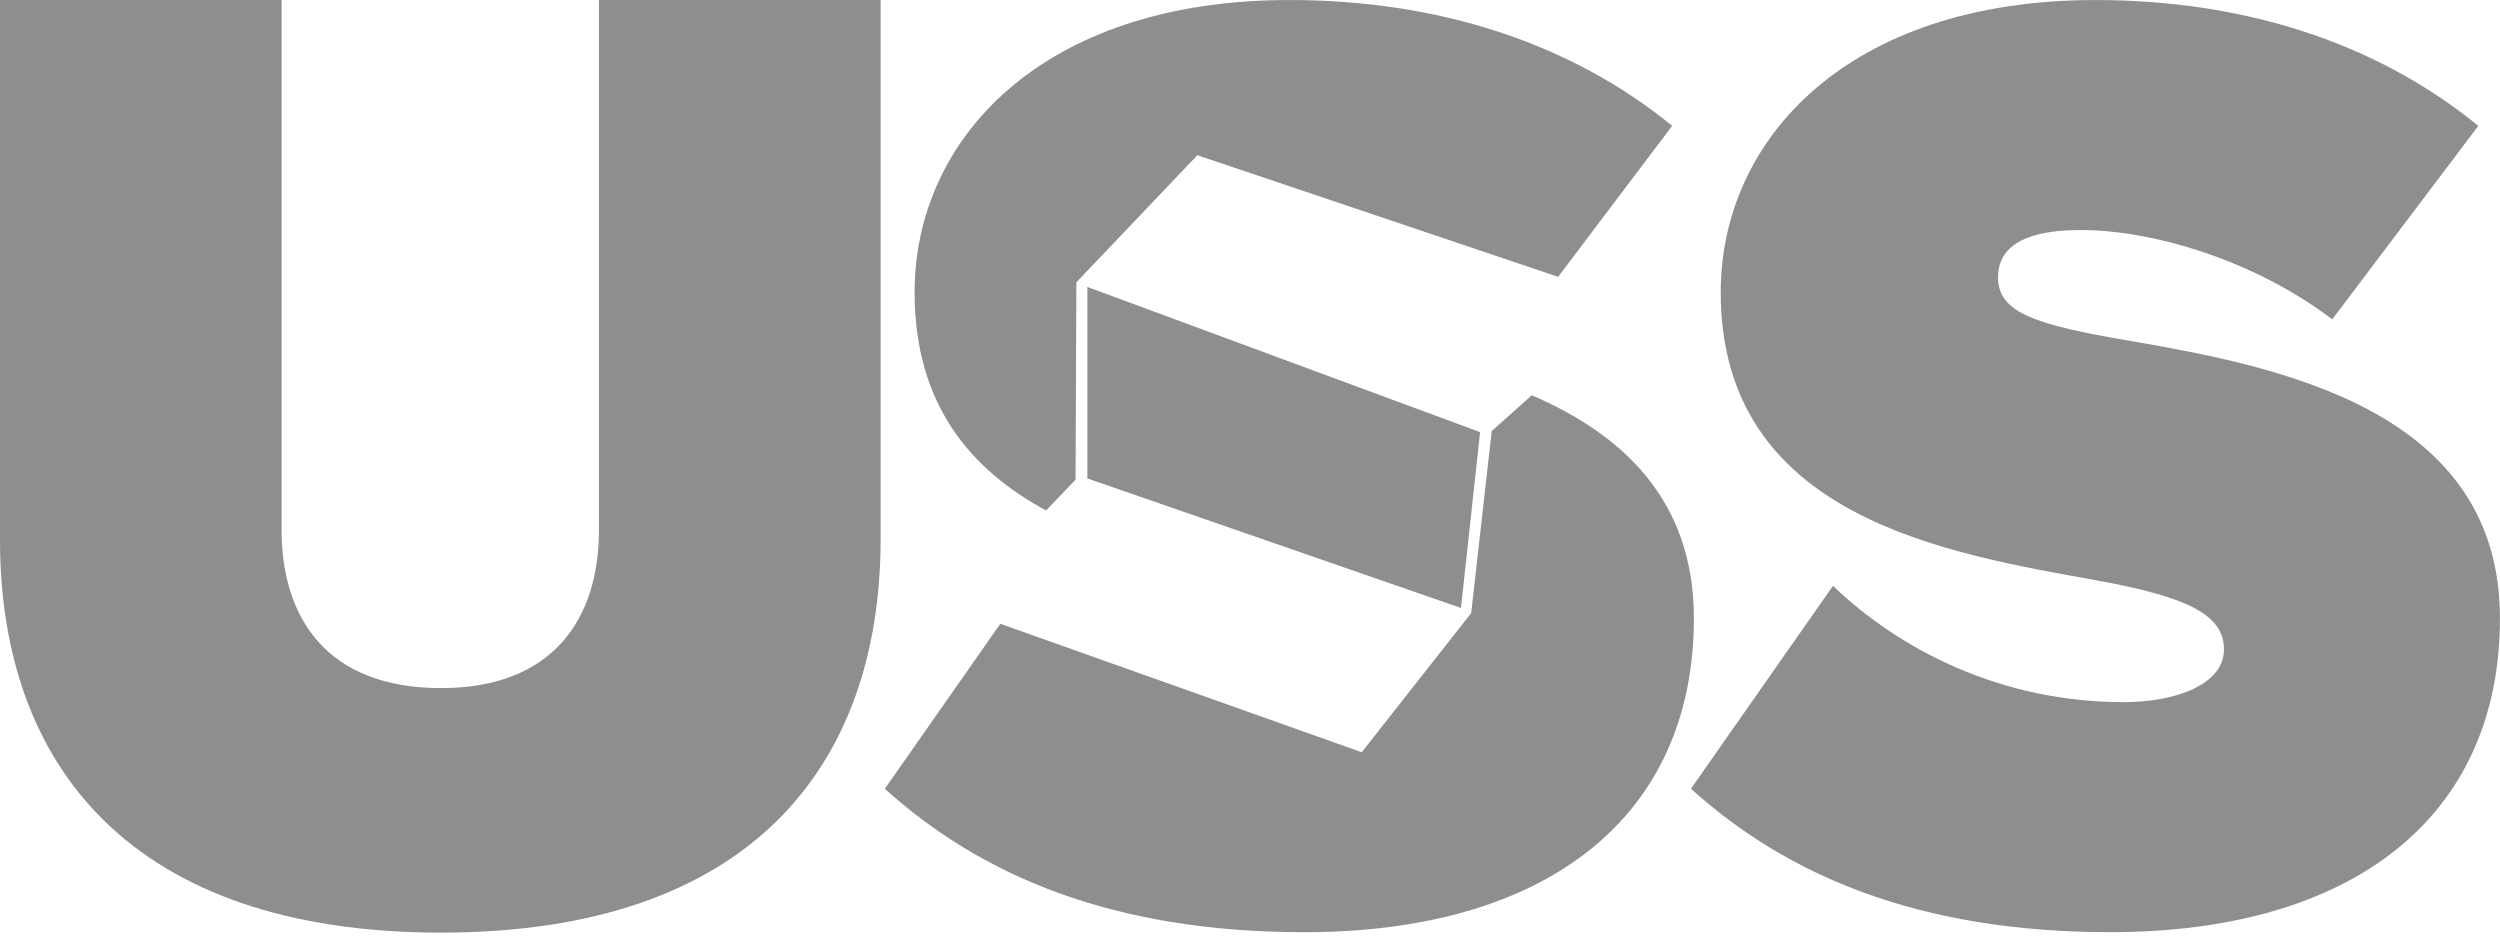 <?xml version="1.0" encoding="UTF-8" standalone="no"?>
<!DOCTYPE svg PUBLIC "-//W3C//DTD SVG 1.1//EN" "http://www.w3.org/Graphics/SVG/1.1/DTD/svg11.dtd">
<svg width="90" height="34" viewBox="0 0 90 34" version="1.1" xmlns="http://www.w3.org/2000/svg" xmlns:xlink="http://www.w3.org/1999/xlink" xml:space="preserve" xmlns:serif="http://www.serif.com/" style="fill-rule:evenodd;clip-rule:evenodd;stroke-linejoin:round;stroke-miterlimit:2;">
    <g transform="matrix(1.802,0,0,1.802,65.988,12.469)">
        <path d="M0,4.784C1.352,6.081 3.378,7.108 5.811,7.108C6.838,7.108 7.811,6.757 7.811,6.055C7.811,5.351 7.055,5 5.271,4.676C2.298,4.136 -2.243,3.433 -2.243,-1.081C-2.243,-4.135 0.298,-6.919 5.243,-6.919C8.189,-6.919 10.838,-6.081 12.892,-4.405L9.974,-0.54C8.405,-1.73 6.379,-2.324 4.946,-2.324C3.595,-2.324 3.297,-1.838 3.297,-1.378C3.297,-0.675 4.027,-0.432 5.946,-0.108C8.919,0.406 13.324,1.27 13.324,5.432C13.324,9.406 10.378,11.703 5.541,11.703C1.702,11.703 -0.919,10.568 -2.838,8.838L0,4.784Z" style="fill:rgb(142,142,142);fill-rule:nonzero;"/>
    </g>
    <g transform="matrix(1.802,0,0,1.802,55.145,33.559)">
        <path d="M0,-10.727L-0.801,-10.012L-1.211,-6.375L-3.398,-3.595L-10.618,-6.161L-12.925,-2.865C-11.006,-1.135 -8.384,0 -4.546,0C0.292,0 3.238,-2.297 3.238,-6.27C3.238,-8.653 1.792,-9.953 0,-10.727" style="fill:rgb(142,142,142);fill-rule:nonzero;"/>
    </g>
    <g transform="matrix(-0.008,1.802,1.702,0.007,51.867,8.68)">
        <path d="M0.945,-7.47L4.77,-7.452L7.327,0.462L3.813,0.85L0.945,-7.47Z" style="fill:rgb(142,142,142);fill-rule:nonzero;"/>
    </g>
    <g transform="matrix(1.802,0,0,1.802,37.659,0.001)">
        <path d="M0,10.197L0.589,9.582L0.605,5.639L3.022,3.1L10.23,5.53L12.508,2.513C10.454,0.838 7.806,-0 4.859,-0C-0.086,-0 -2.627,2.783 -2.627,5.838C-2.627,8.087 -1.499,9.389 0,10.197" style="fill:rgb(142,142,142);fill-rule:nonzero;"/>
    </g>
    <g transform="matrix(1.83,0,0,1.83,0,33.574)">
        <path d="M0,-18.351L5.54,-18.351L5.54,-7.919C5.54,-6.189 6.432,-4.81 8.676,-4.81C10.892,-4.81 11.783,-6.189 11.783,-7.919L11.783,-18.351L17.324,-18.351L17.324,-7.757C17.324,-3.27 14.757,0 8.676,0C2.595,0 0,-3.27 0,-7.73L0,-18.351Z" style="fill:rgb(142,142,142);fill-rule:nonzero;"/>
    </g>
</svg>
